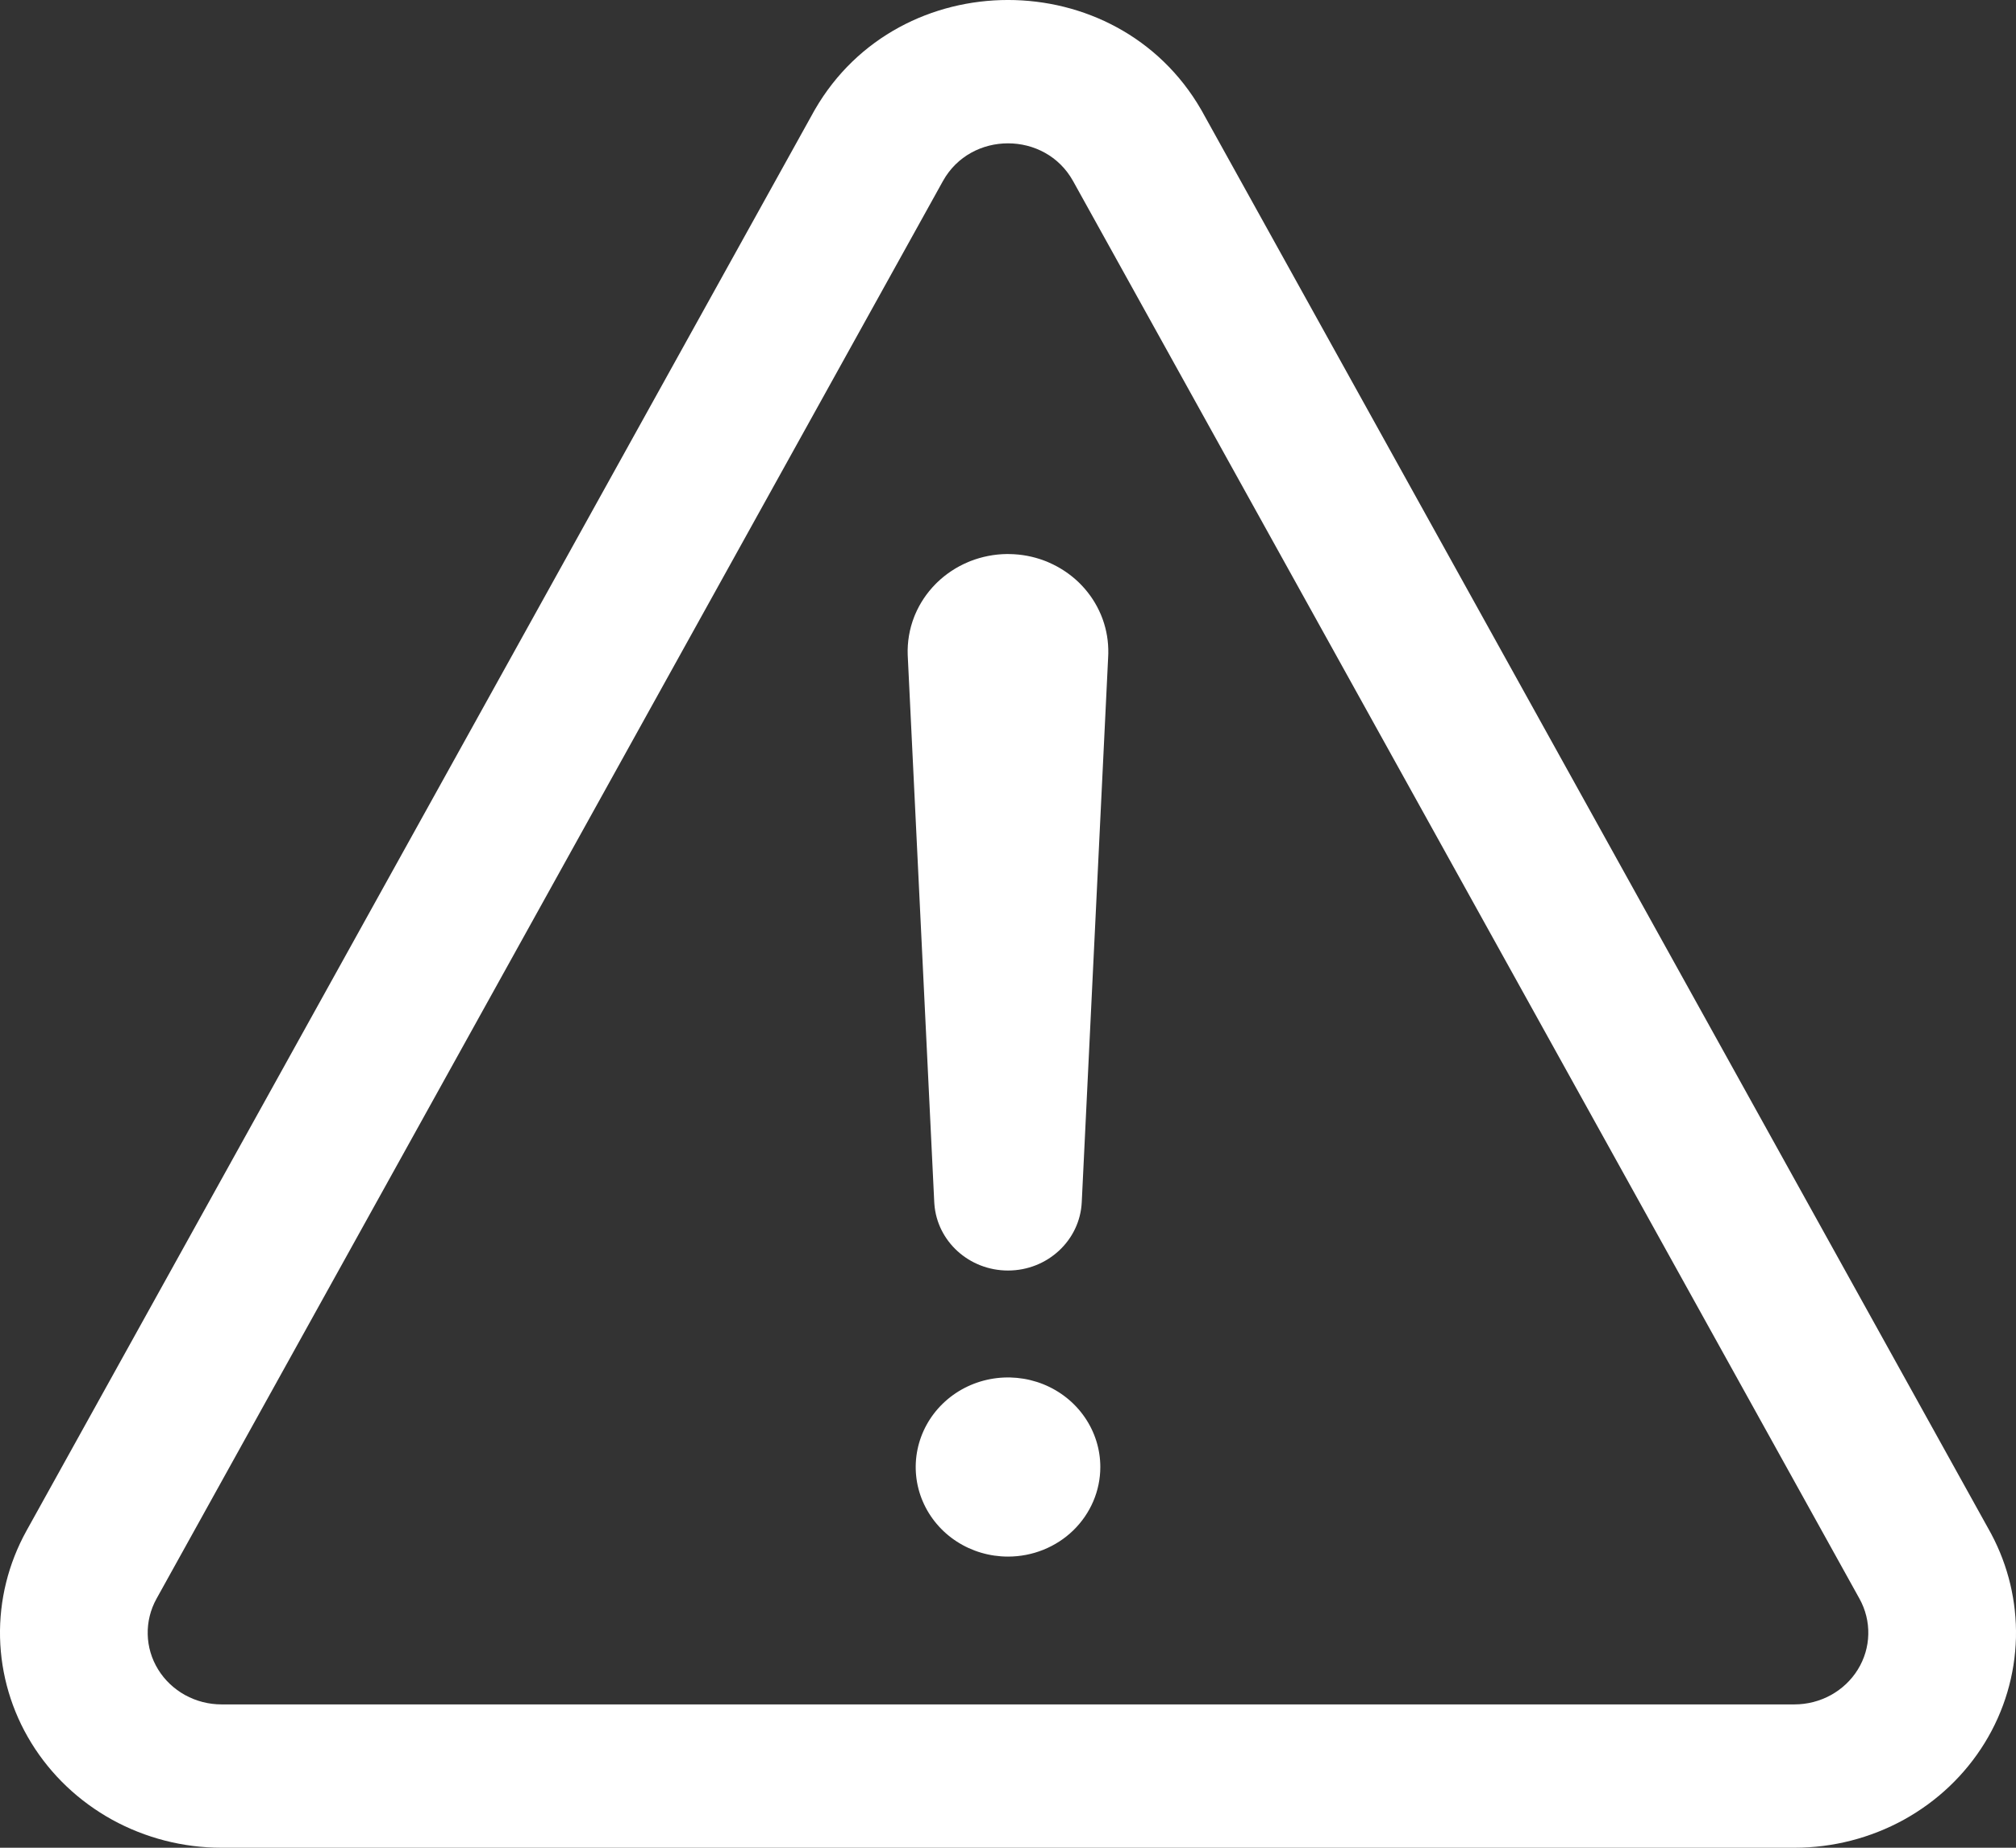 <svg width="48" height="44" viewBox="0 0 48 44" fill="none" xmlns="http://www.w3.org/2000/svg">
<rect x="0" y="0" width="48" height="44" fill="#333333" stroke="none"/>
<path d="M19.403 2.609C21.415 -0.87 26.585 -0.87 28.597 2.609L28.644 2.692L28.644 2.693L47.37 36.453V36.453L47.41 36.526C47.816 37.288 48.018 38.136 47.999 38.994C47.978 39.879 47.722 40.745 47.254 41.505C46.786 42.266 46.123 42.895 45.33 43.333C44.536 43.77 43.639 44 42.727 44H5.273C4.361 44 3.464 43.77 2.67 43.333C1.877 42.895 1.214 42.266 0.746 41.505C0.278 40.745 0.022 39.879 0.001 38.994C-0.019 38.108 0.198 37.233 0.63 36.453L0.63 36.453L19.356 2.693L19.356 2.692L19.403 2.609ZM25.549 4.311C24.884 3.114 23.116 3.114 22.451 4.311L22.451 4.311L3.726 38.071L3.726 38.071C3.582 38.331 3.51 38.623 3.517 38.918C3.523 39.213 3.609 39.502 3.765 39.755C3.921 40.009 4.142 40.218 4.406 40.364C4.671 40.51 4.97 40.587 5.274 40.587H42.726C43.03 40.587 43.329 40.51 43.594 40.364C43.858 40.218 44.079 40.009 44.235 39.755C44.391 39.502 44.477 39.213 44.483 38.918C44.49 38.623 44.418 38.331 44.274 38.071V38.071L25.549 4.311V4.311Z" fill="white"/>
<path d="M23.976 13.193L24.037 13.194C24.321 13.198 24.602 13.251 24.866 13.351L24.923 13.373L24.978 13.397C25.237 13.51 25.473 13.667 25.676 13.86L25.718 13.902L25.76 13.945C25.952 14.148 26.105 14.383 26.212 14.638L26.234 14.693L26.255 14.748C26.349 15.008 26.393 15.283 26.388 15.558L26.386 15.617C26.386 15.618 26.386 15.619 26.386 15.62L25.756 28.628C25.712 29.538 24.939 30.255 24 30.255C23.076 30.255 22.312 29.561 22.247 28.671L22.244 28.628L21.613 15.615C21.613 15.609 21.613 15.603 21.612 15.597C21.601 15.287 21.653 14.979 21.766 14.689L21.788 14.635C21.901 14.367 22.065 14.121 22.272 13.911L22.314 13.869C22.525 13.665 22.775 13.5 23.049 13.385L23.104 13.362C23.381 13.254 23.677 13.196 23.976 13.193H23.976Z" fill="white"/>
<path d="M24 37.067C23.565 37.067 23.14 36.942 22.779 36.708C22.418 36.474 22.136 36.14 21.97 35.751C21.803 35.361 21.76 34.932 21.845 34.518C21.93 34.104 22.139 33.724 22.446 33.426C22.753 33.127 23.145 32.924 23.571 32.842C23.998 32.76 24.439 32.802 24.841 32.963C25.243 33.125 25.586 33.398 25.827 33.749C26.069 34.1 26.198 34.512 26.198 34.934C26.198 35.5 25.966 36.042 25.554 36.443C25.142 36.843 24.583 37.067 24 37.067Z" fill="white"/>
</svg>
